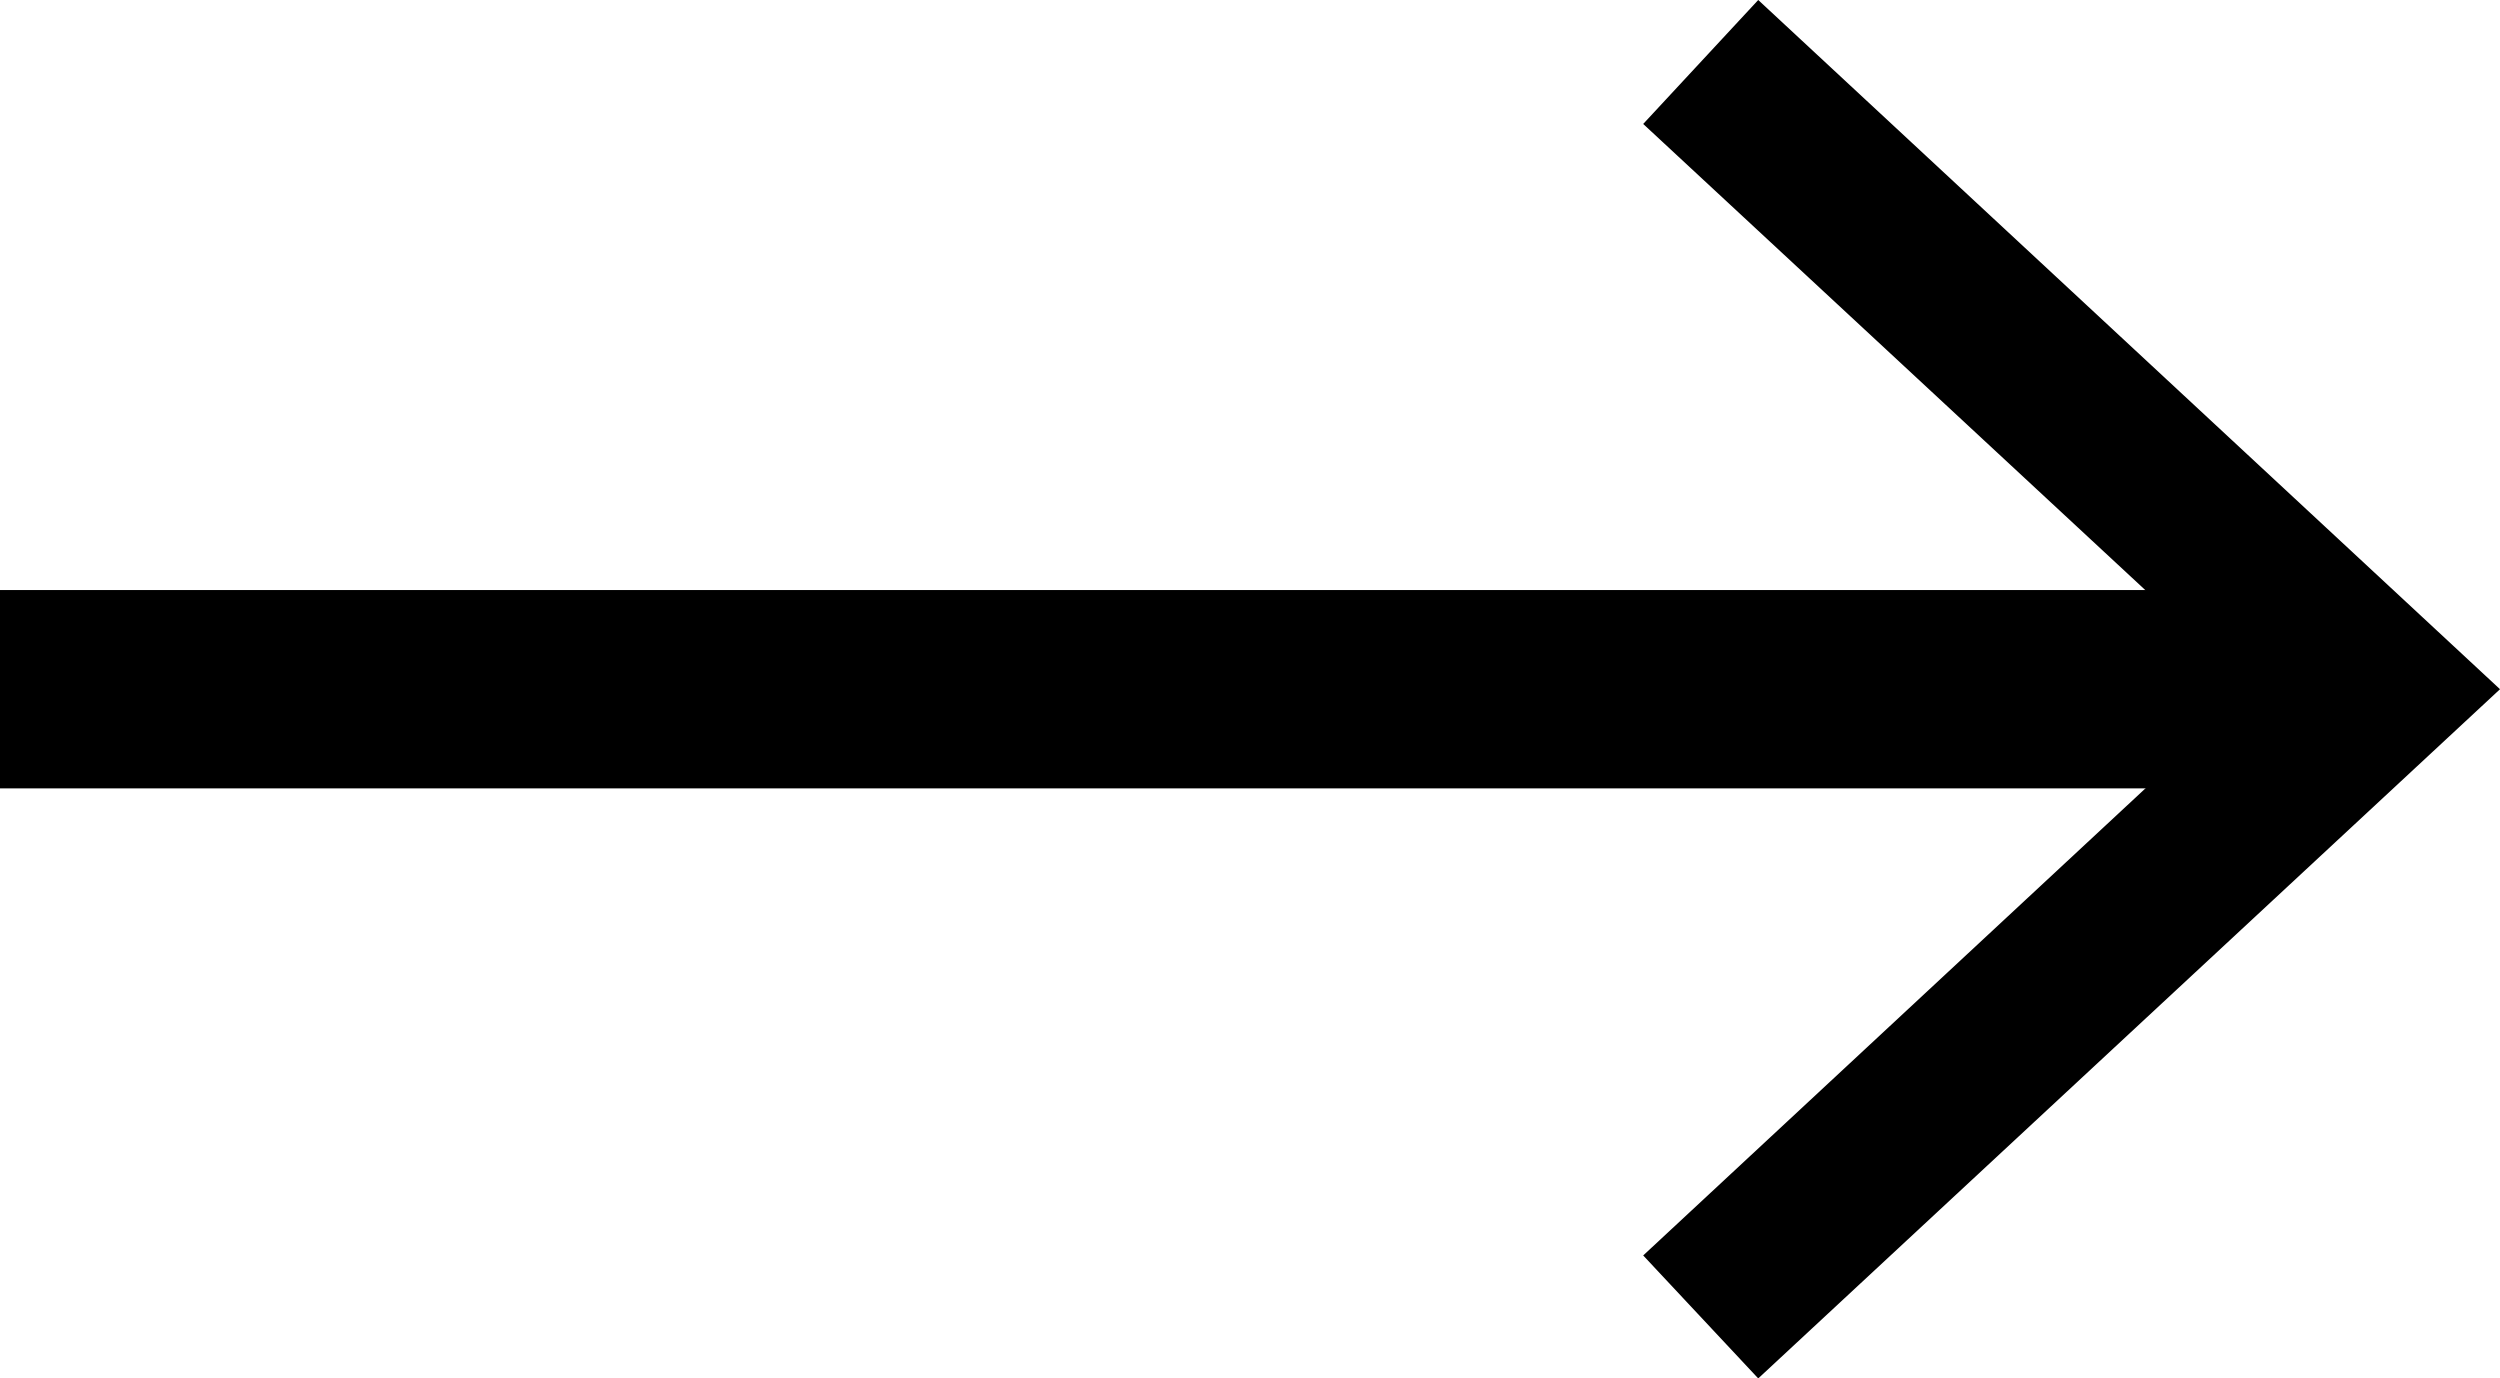 <svg xmlns="http://www.w3.org/2000/svg" viewBox="0 0 25.21 13.9"><defs><style>.cls-1{fill:none;stroke:#000;stroke-miterlimit:10;stroke-width:2px;}</style></defs><g id="Camada_2" data-name="Camada 2"><g id="Camada_1-2" data-name="Camada 1"><g id="Camada_2-2" data-name="Camada 2"><g id="Camada_1-2-2" data-name="Camada 1-2"><g id="Camada_2-2-2" data-name="Camada 2-2"><g id="Camada_1-2-2-2" data-name="Camada 1-2-2"><line class="cls-1" y1="6.95" x2="23.36" y2="6.95"/><polygon points="17.73 13.9 16.57 12.66 22.71 6.95 16.57 1.25 17.73 0 25.21 6.95 17.73 13.9"/></g></g></g></g></g></g></svg>
